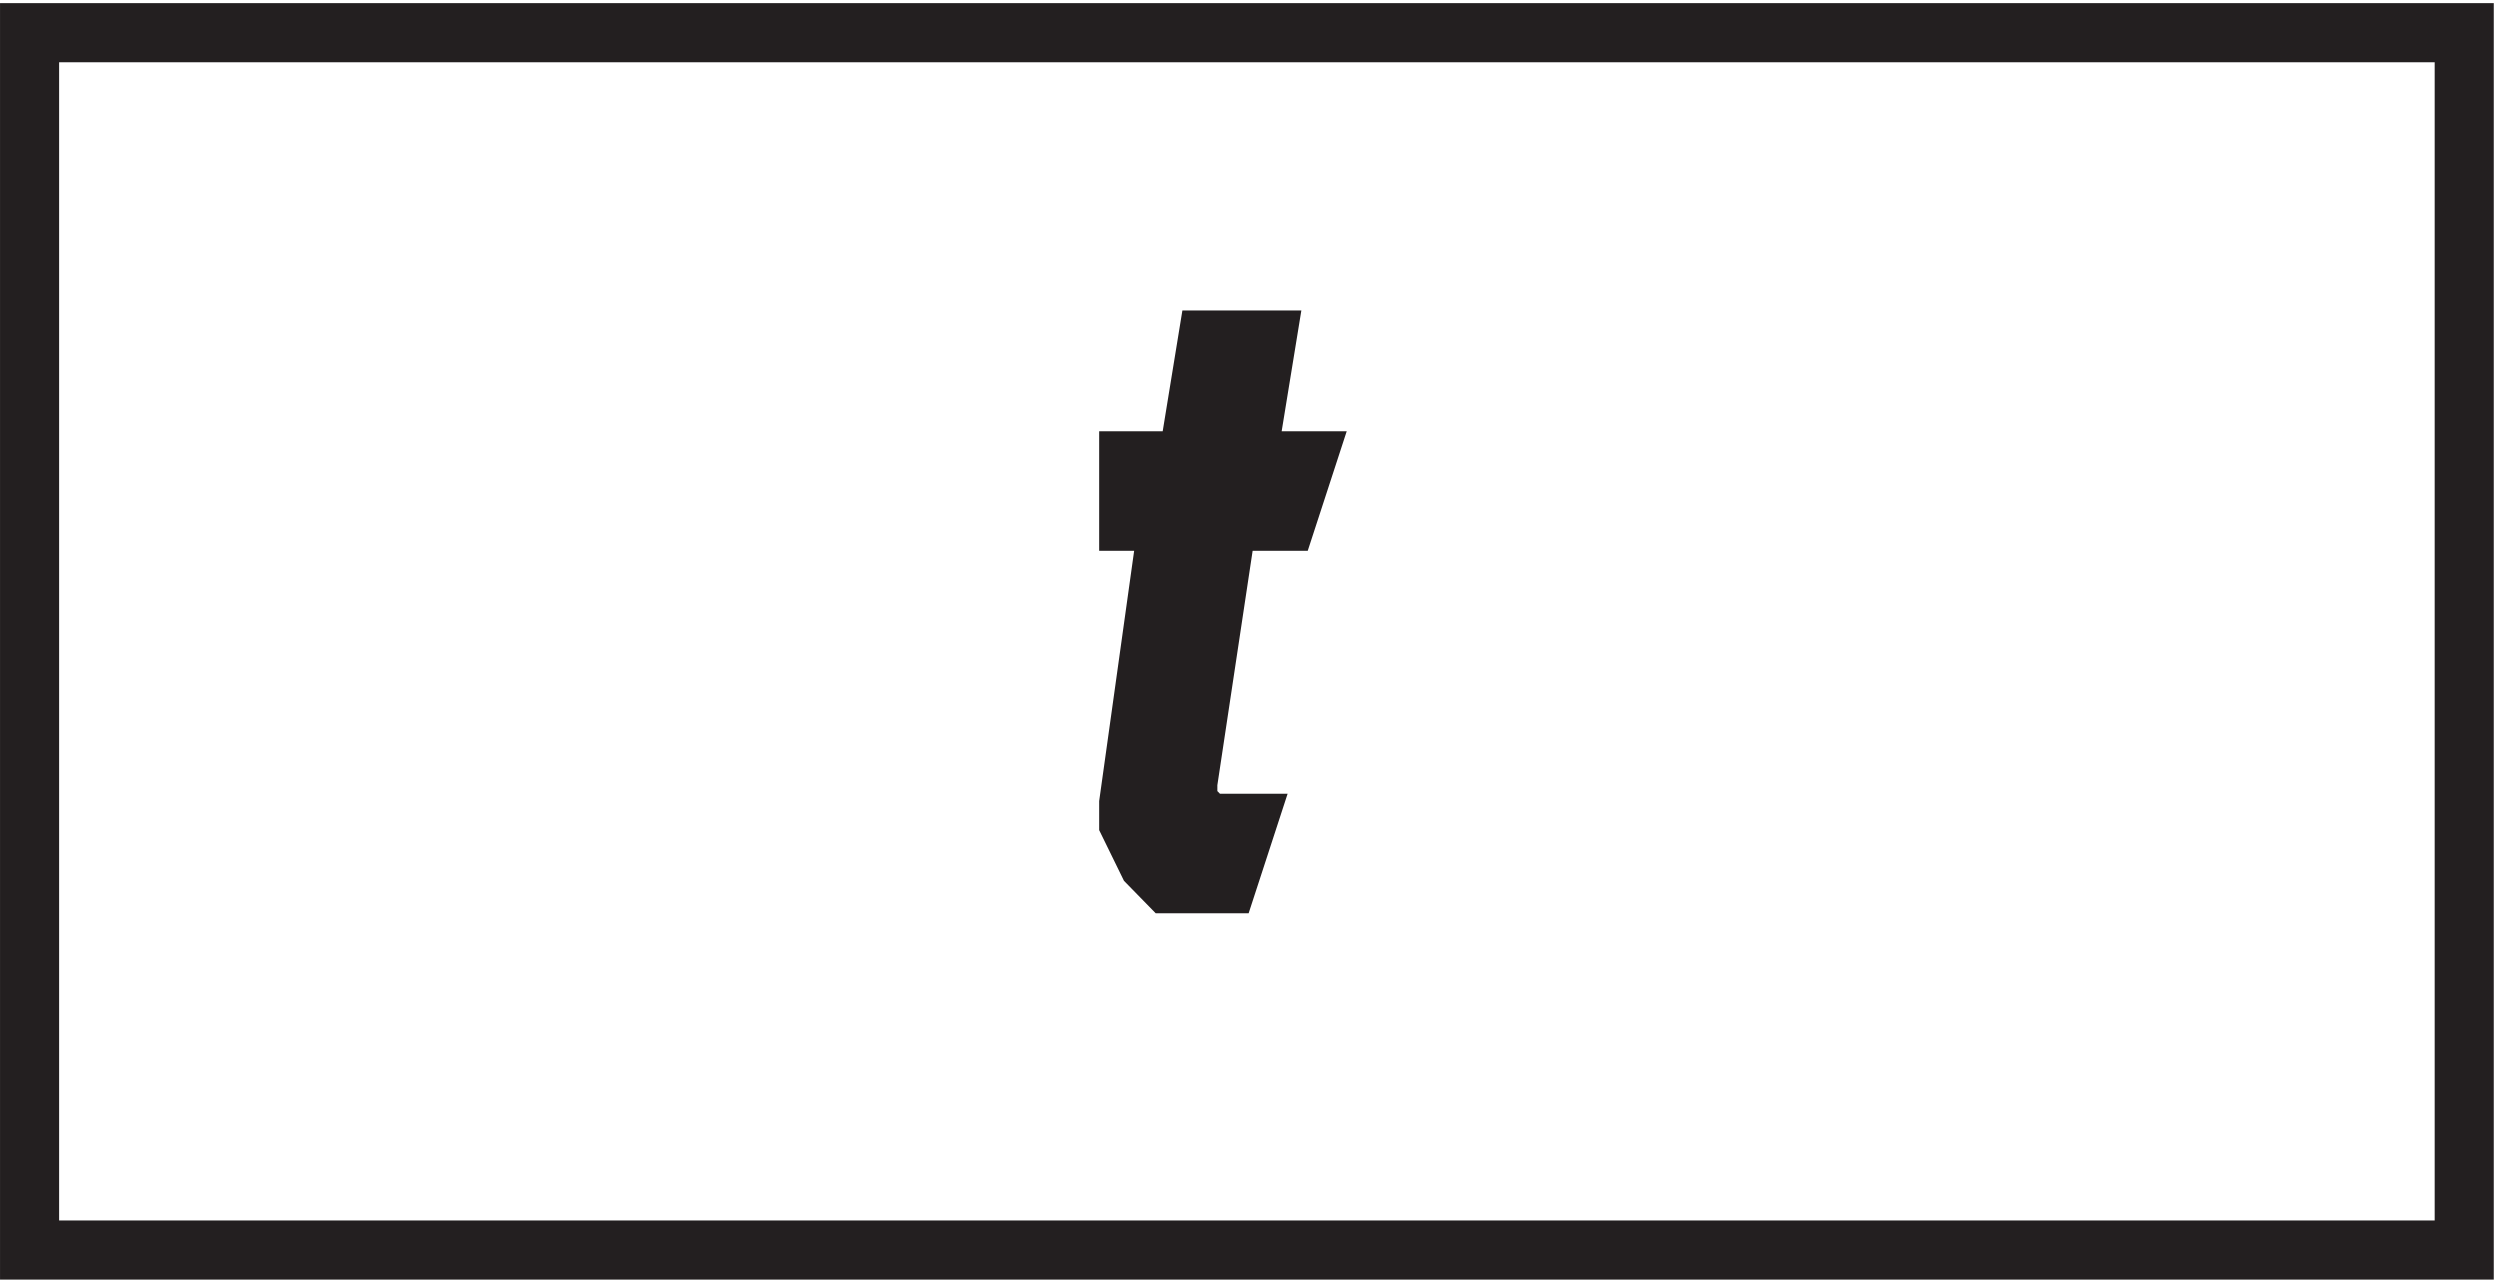 <svg xmlns="http://www.w3.org/2000/svg" xml:space="preserve" width="42.2" height="21.6"><path d="M3.332 157.668h309V3.168h-309Z" style="fill:none;stroke:#231f20;stroke-width:7.5;stroke-linecap:butt;stroke-linejoin:miter;stroke-miterlimit:10;stroke-dasharray:none;stroke-opacity:1" transform="matrix(.133 0 0 -.133 .056 21.522)"/><path d="m152.832 118.664-2.5-15.332h-7.5v-7.668h5l-5-35.777v-2.555l2.5-5.11 2.5-2.558h7.5l2.5 7.668h-5l-2.5 2.555v2.558l5 33.22h7.5l2.5 7.667h-7.5l2.5 15.332h-7.5" style="fill:#231f20;fill-opacity:1;fill-rule:evenodd;stroke:none" transform="matrix(.133 0 0 -.133 .056 21.522)"/><path d="m152.832 118.664-2.5-15.332h-7.5v-7.668h5l-5-35.777v-2.555l2.5-5.11 2.5-2.558h7.5l2.5 7.668h-5l-2.5 2.555v2.558l5 33.22h7.5l2.5 7.667h-7.5l2.5 15.332z" style="fill:none;stroke:#231f20;stroke-width:7.5;stroke-linecap:butt;stroke-linejoin:miter;stroke-miterlimit:10;stroke-dasharray:none;stroke-opacity:1" transform="matrix(.133 0 0 -.133 .056 21.522)"/></svg>
